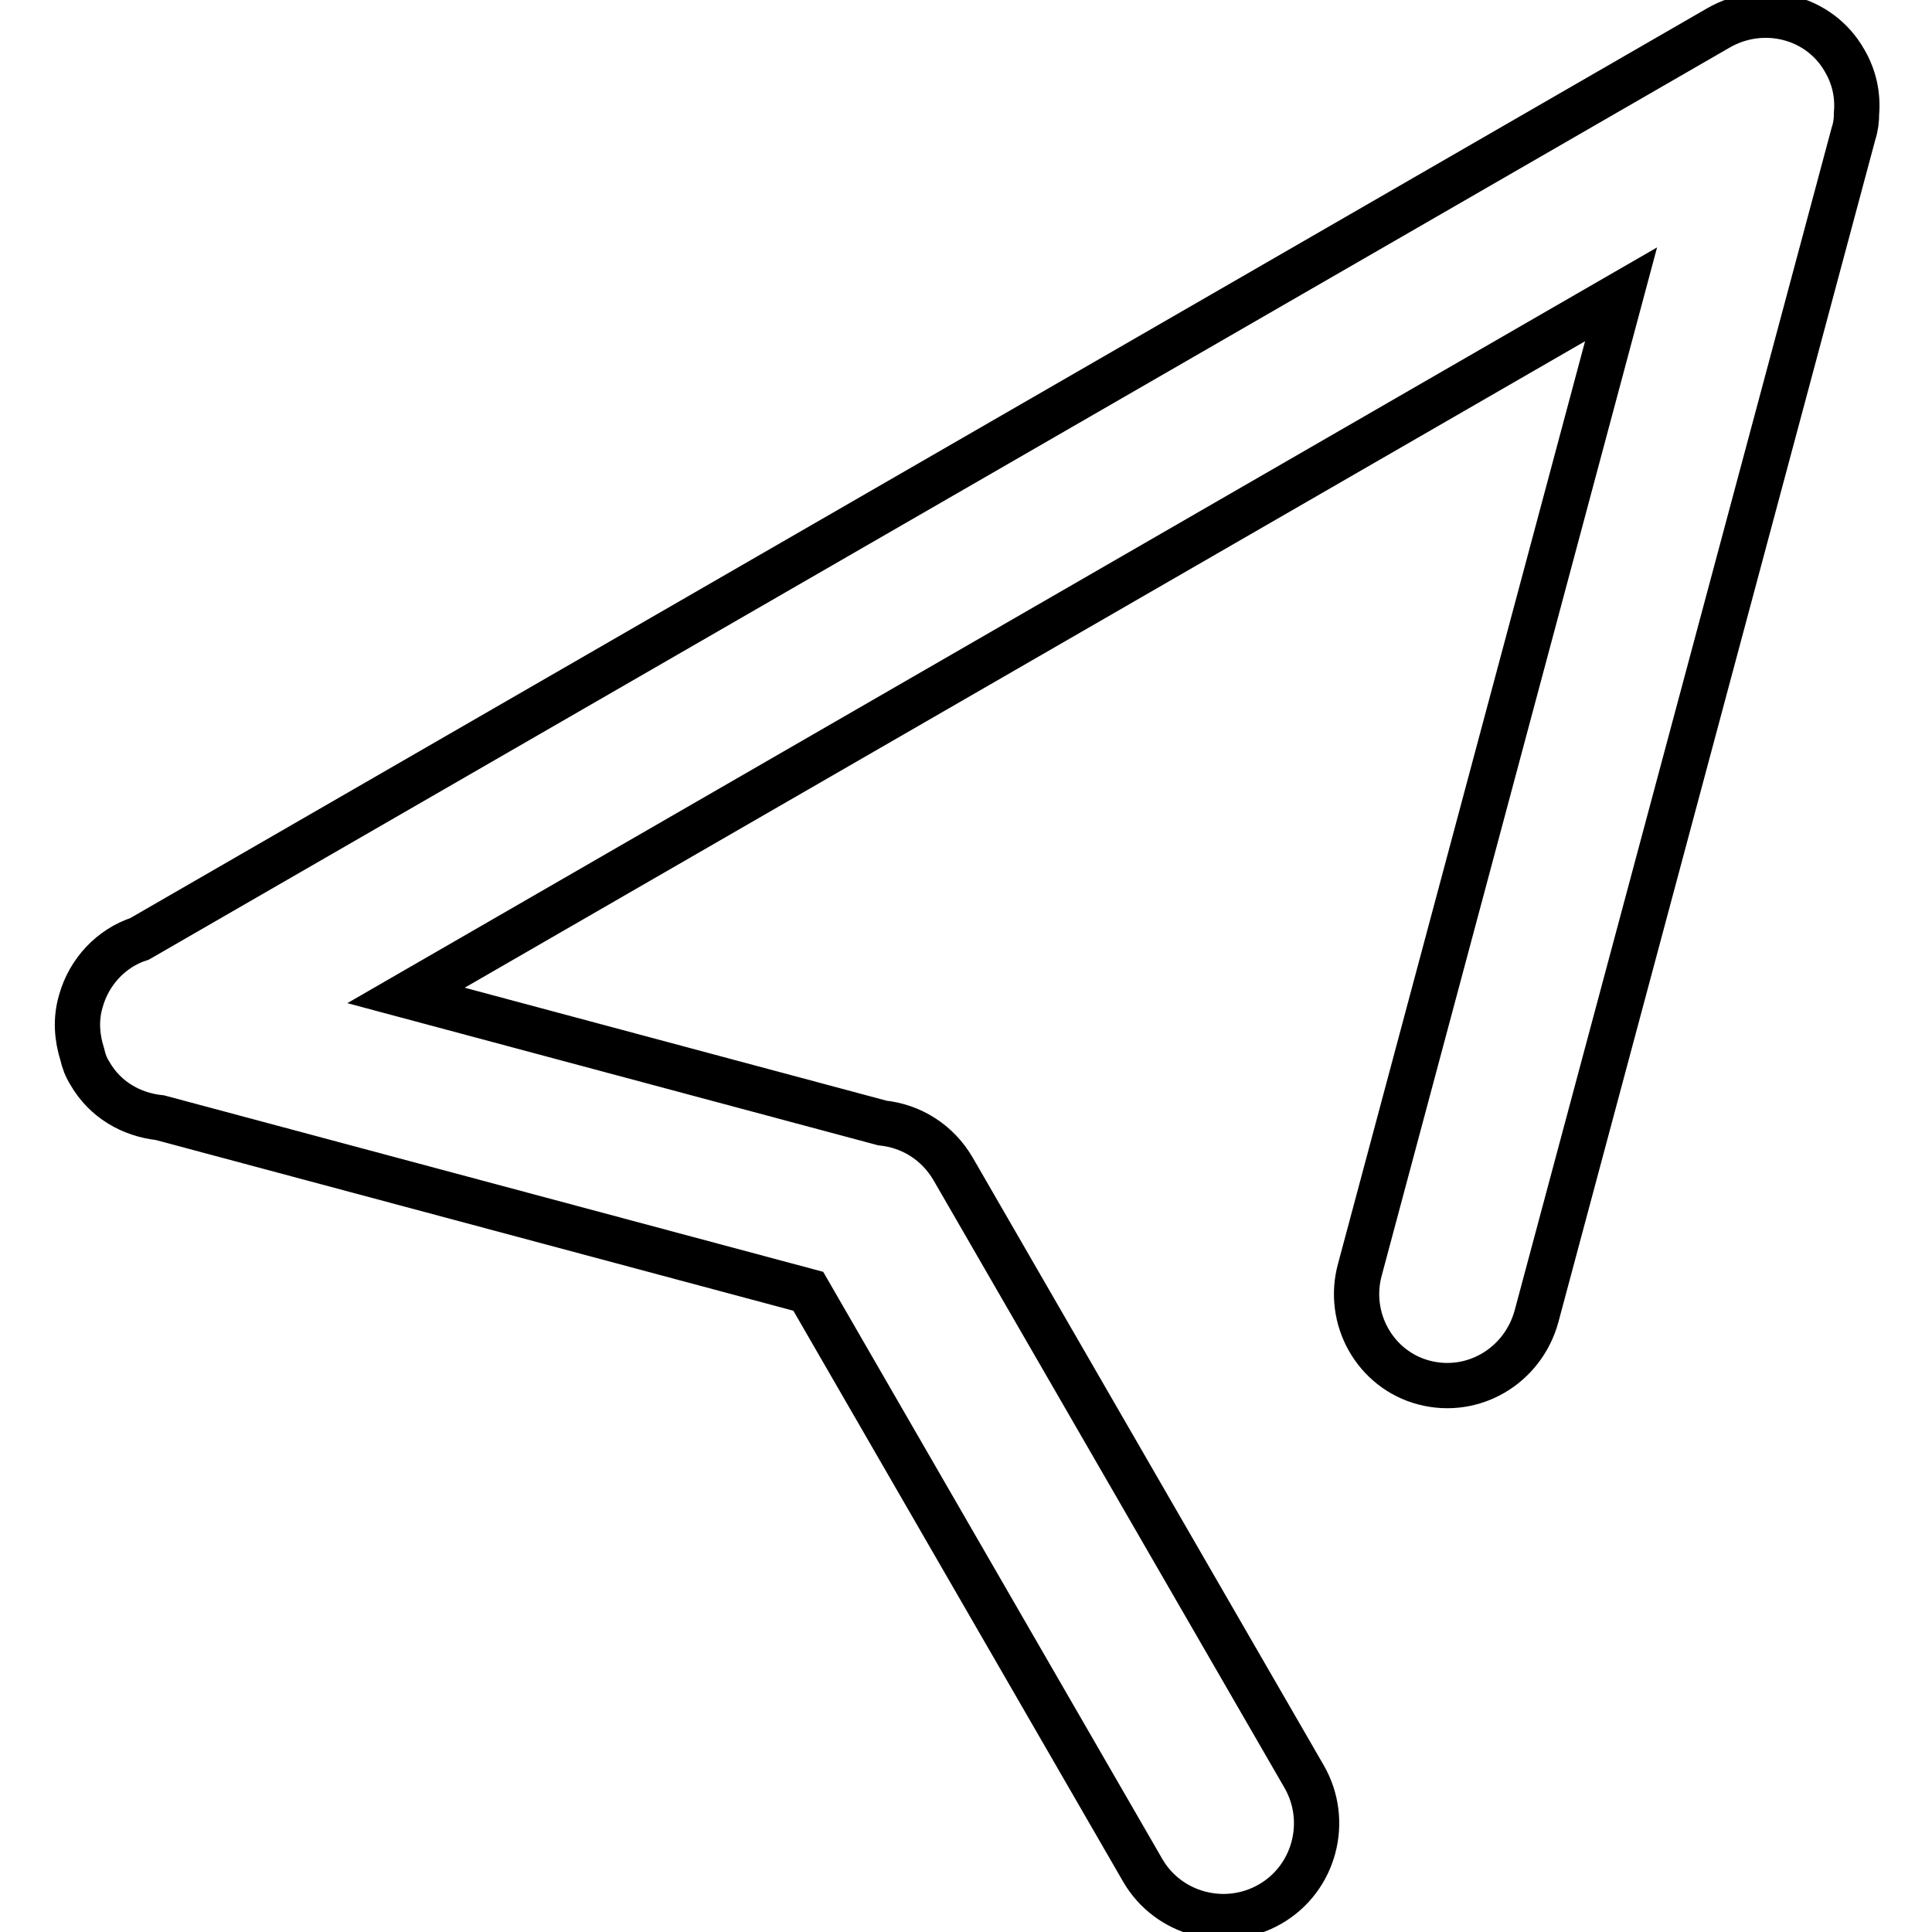 <?xml version="1.0" encoding="utf-8"?>
<!-- Svg Vector Icons : http://www.onlinewebfonts.com/icon -->
<!DOCTYPE svg PUBLIC "-//W3C//DTD SVG 1.1//EN" "http://www.w3.org/Graphics/SVG/1.1/DTD/svg11.dtd">
<svg version="1.1" xmlns="http://www.w3.org/2000/svg" xmlns:xlink="http://www.w3.org/1999/xlink" x="0px" y="0px" viewBox="0 0 256 256" enable-background="new 0 0 256 256" xml:space="preserve">
<g> <path stroke-width="6" fill-opacity="0" stroke="#000000"  d="M246,15c0,0.9-0.1,1.8-0.4,2.7l-42,156.7c-1.8,6.6-8.4,10.5-14.9,8.8c-6.5-1.7-10.3-8.5-8.5-15L214.8,39 L53.8,131.9l63.1,16.9c3.8,0.4,7.3,2.5,9.4,6.1l46.5,80.5c3.4,5.9,1.4,13.5-4.5,16.9c-5.9,3.4-13.5,1.4-16.9-4.5l-44.3-76.7 l-85.9-23c-3.8-0.4-7.3-2.4-9.3-5.9c-0.5-0.8-0.8-1.6-1-2.5c-0.7-2.2-0.9-4.6-0.2-7c1.1-4,4.1-7.1,7.8-8.3L227.7,3.7 c5.9-3.4,13.4-1.5,16.7,4.3C245.7,10.2,246.2,12.6,246,15z"/></g>
</svg>